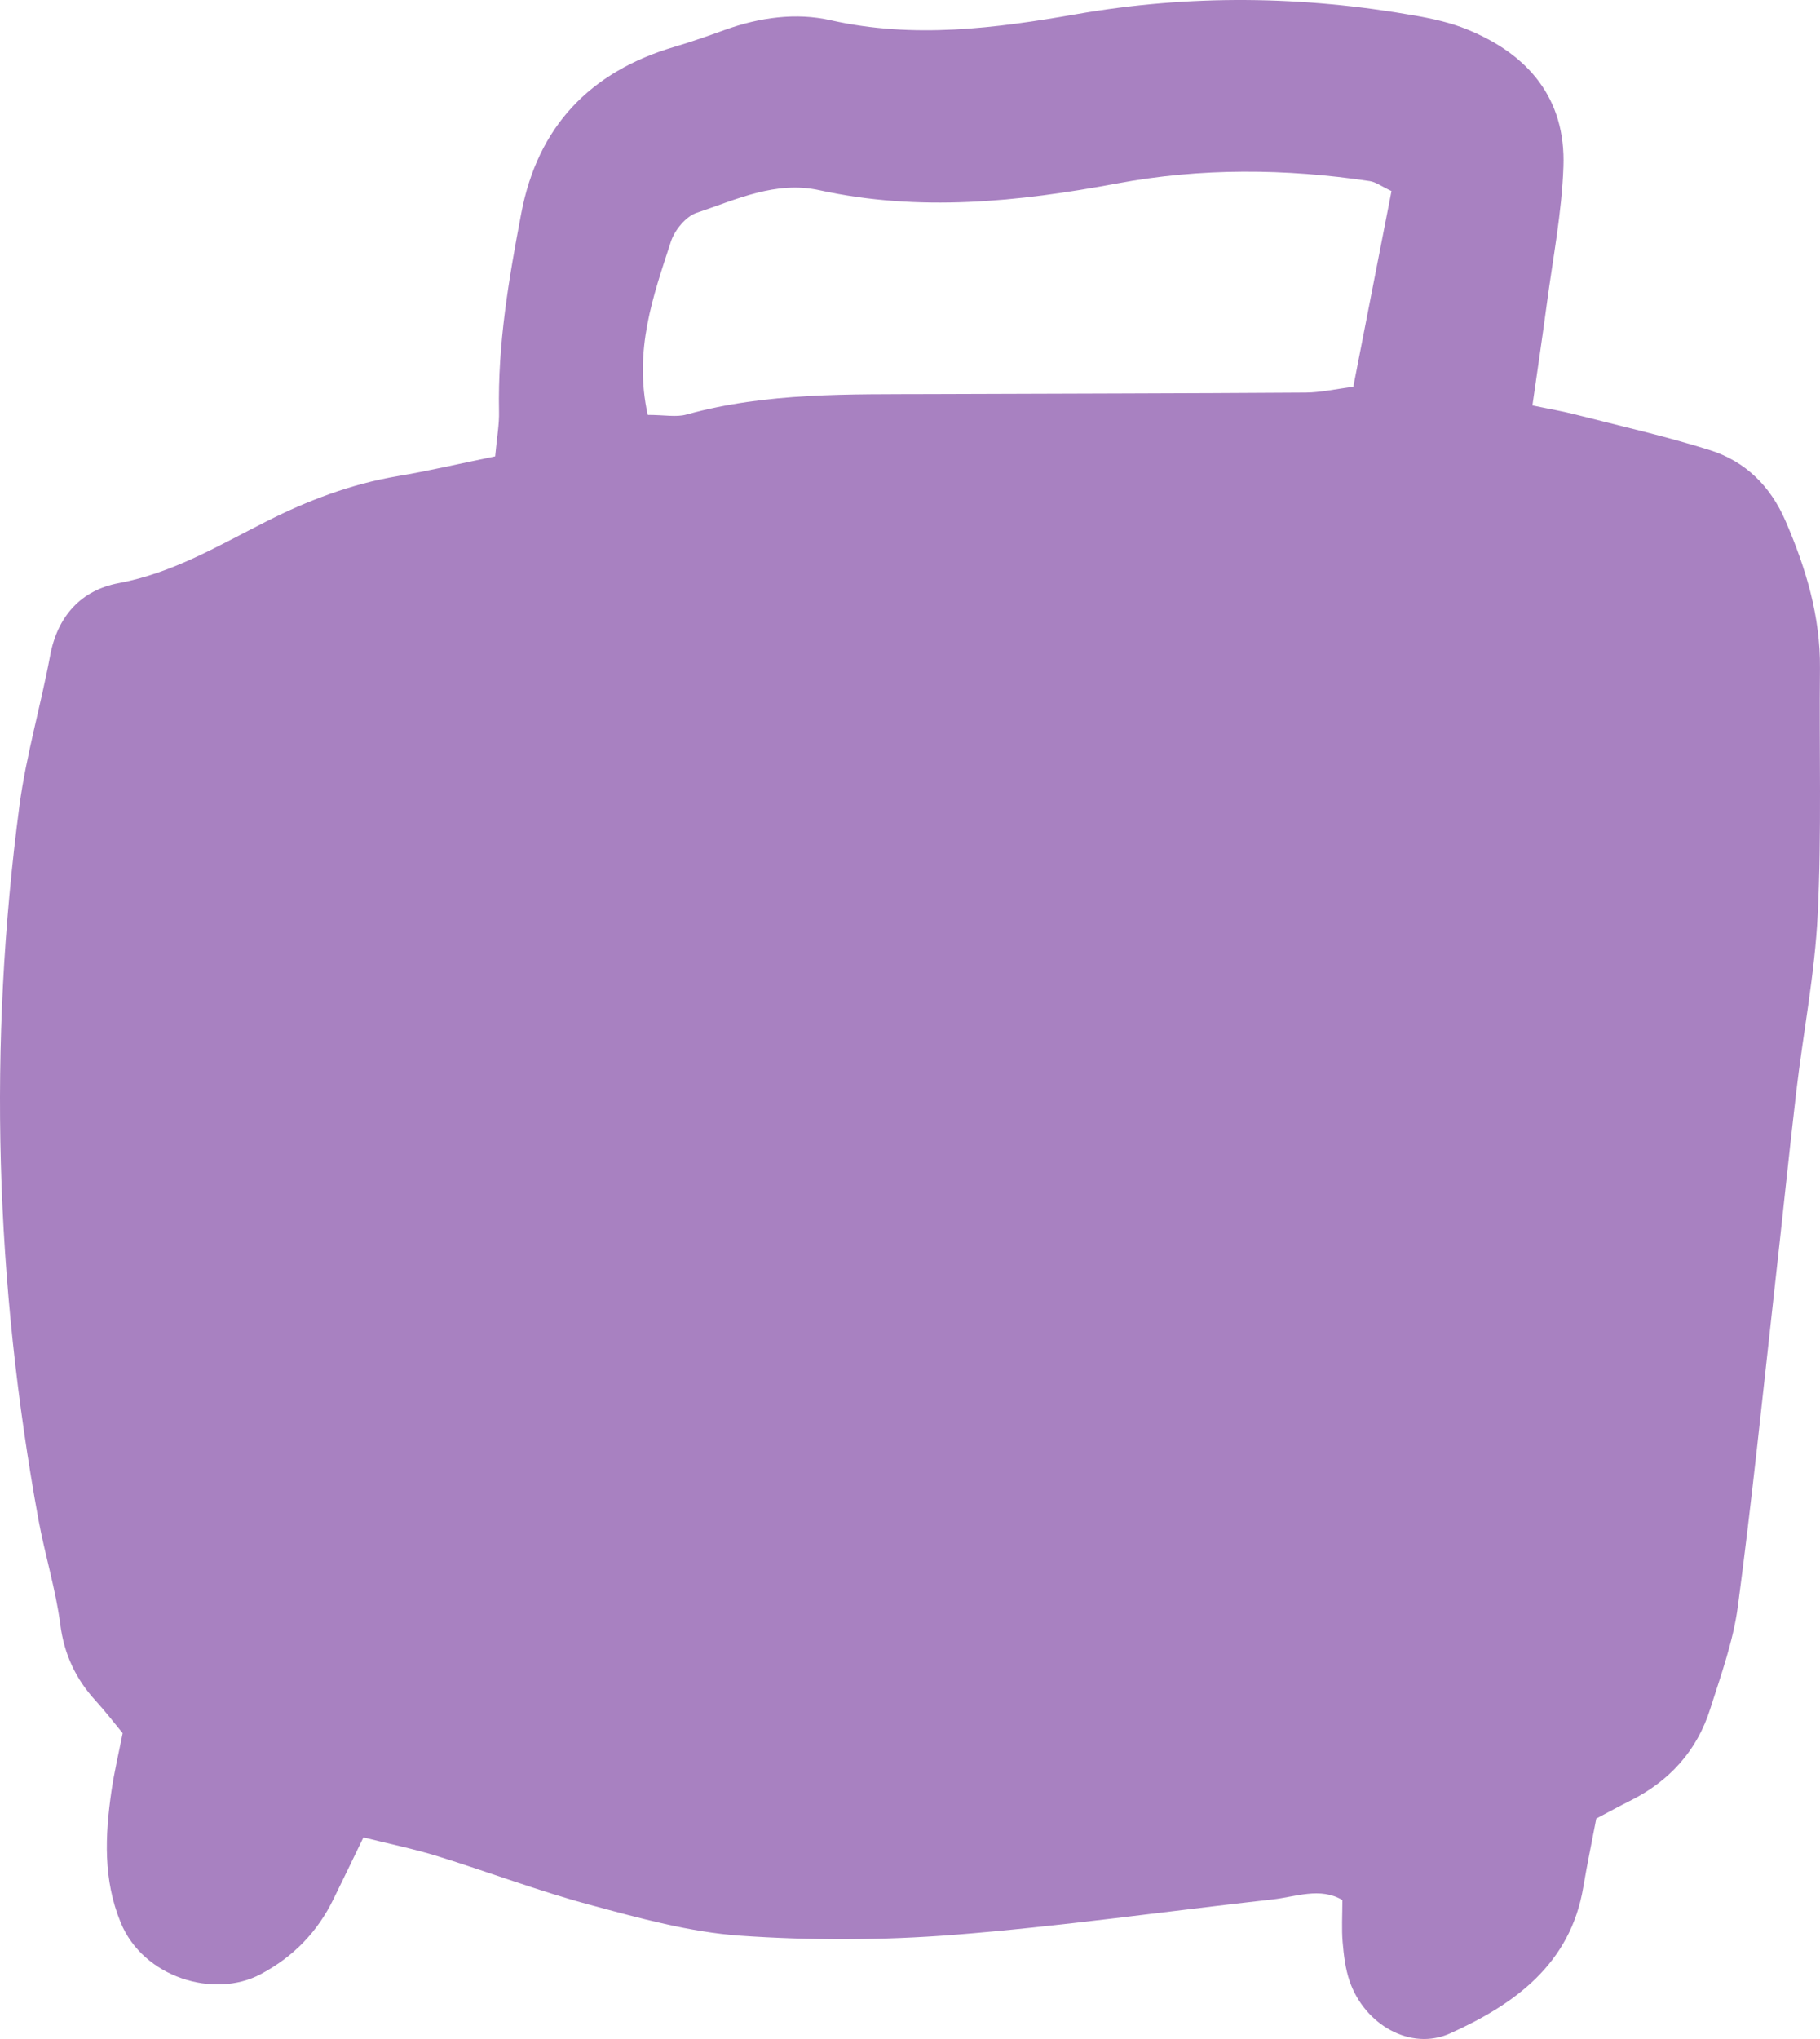 <svg width="125" height="140" viewBox="0 0 125 140" fill="none" xmlns="http://www.w3.org/2000/svg">
<path d="M34.009 31.334C34.128 30.021 34.298 29.124 34.273 28.234C34.179 23.636 34.946 19.14 35.798 14.66C36.922 8.716 40.509 4.922 46.336 3.212C47.512 2.865 48.662 2.458 49.812 2.043C52.172 1.196 54.677 0.849 57.054 1.391C62.753 2.67 68.351 1.95 73.922 0.976C81.718 -0.387 89.47 -0.294 97.223 1.078C98.424 1.289 99.634 1.56 100.759 2.018C104.984 3.737 107.549 6.785 107.378 11.443C107.268 14.618 106.646 17.776 106.228 20.935C105.93 23.171 105.598 25.406 105.248 27.836C106.416 28.082 107.285 28.226 108.145 28.446C111.255 29.242 114.39 29.945 117.448 30.91C119.876 31.681 121.589 33.366 122.628 35.762C124.034 39.014 125.031 42.317 124.997 45.89C124.937 51.513 125.116 57.152 124.843 62.767C124.647 66.848 123.846 70.896 123.369 74.96C122.841 79.482 122.381 84.021 121.87 88.543C121.061 95.8 120.319 103.066 119.357 110.306C119.041 112.685 118.198 115.005 117.465 117.317C116.554 120.222 114.637 122.322 111.894 123.676C111.212 124.015 110.539 124.388 109.636 124.862C109.355 126.344 109.014 127.953 108.741 129.579C107.855 134.863 104.022 137.615 99.6 139.613C96.882 140.841 93.722 139.012 92.691 136.023C92.401 135.176 92.29 134.244 92.214 133.347C92.137 132.441 92.197 131.526 92.197 130.459C90.663 129.553 89.01 130.239 87.4 130.417C80.108 131.23 72.832 132.271 65.522 132.847C60.649 133.228 55.708 133.245 50.835 132.906C47.367 132.661 43.917 131.704 40.526 130.79C36.99 129.841 33.54 128.529 30.039 127.445C28.454 126.954 26.827 126.623 24.961 126.158C24.211 127.707 23.564 129.045 22.908 130.383C21.809 132.644 20.165 134.346 17.907 135.548C14.712 137.251 9.839 135.786 8.288 132C7.079 129.054 7.215 126.047 7.65 123.007C7.845 121.661 8.161 120.34 8.425 119.002C7.752 118.181 7.198 117.461 6.585 116.792C5.204 115.285 4.404 113.591 4.14 111.525C3.824 109.12 3.092 106.774 2.649 104.387C-0.333 88.094 -0.836 71.726 1.337 55.306C1.797 51.852 2.802 48.464 3.441 45.026C3.944 42.308 5.571 40.521 8.152 40.039C11.867 39.344 15.002 37.465 18.256 35.822C21.144 34.357 24.118 33.23 27.321 32.689C29.451 32.333 31.53 31.842 34.009 31.334ZM44.488 28.488C45.646 28.488 46.447 28.658 47.146 28.463C52.675 26.93 58.34 27.083 63.997 27.057C72.559 27.023 81.121 27.015 89.683 26.956C90.714 26.947 91.737 26.71 92.946 26.558C93.841 21.968 94.71 17.539 95.57 13.119C94.872 12.789 94.488 12.493 94.071 12.433C88.286 11.569 82.476 11.519 76.734 12.594C69.927 13.864 63.137 14.559 56.279 13.06C53.263 12.399 50.571 13.704 47.853 14.61C47.112 14.855 46.336 15.795 46.081 16.583C44.871 20.3 43.508 24.034 44.488 28.488Z" fill="#A881C1"/>
</svg>
